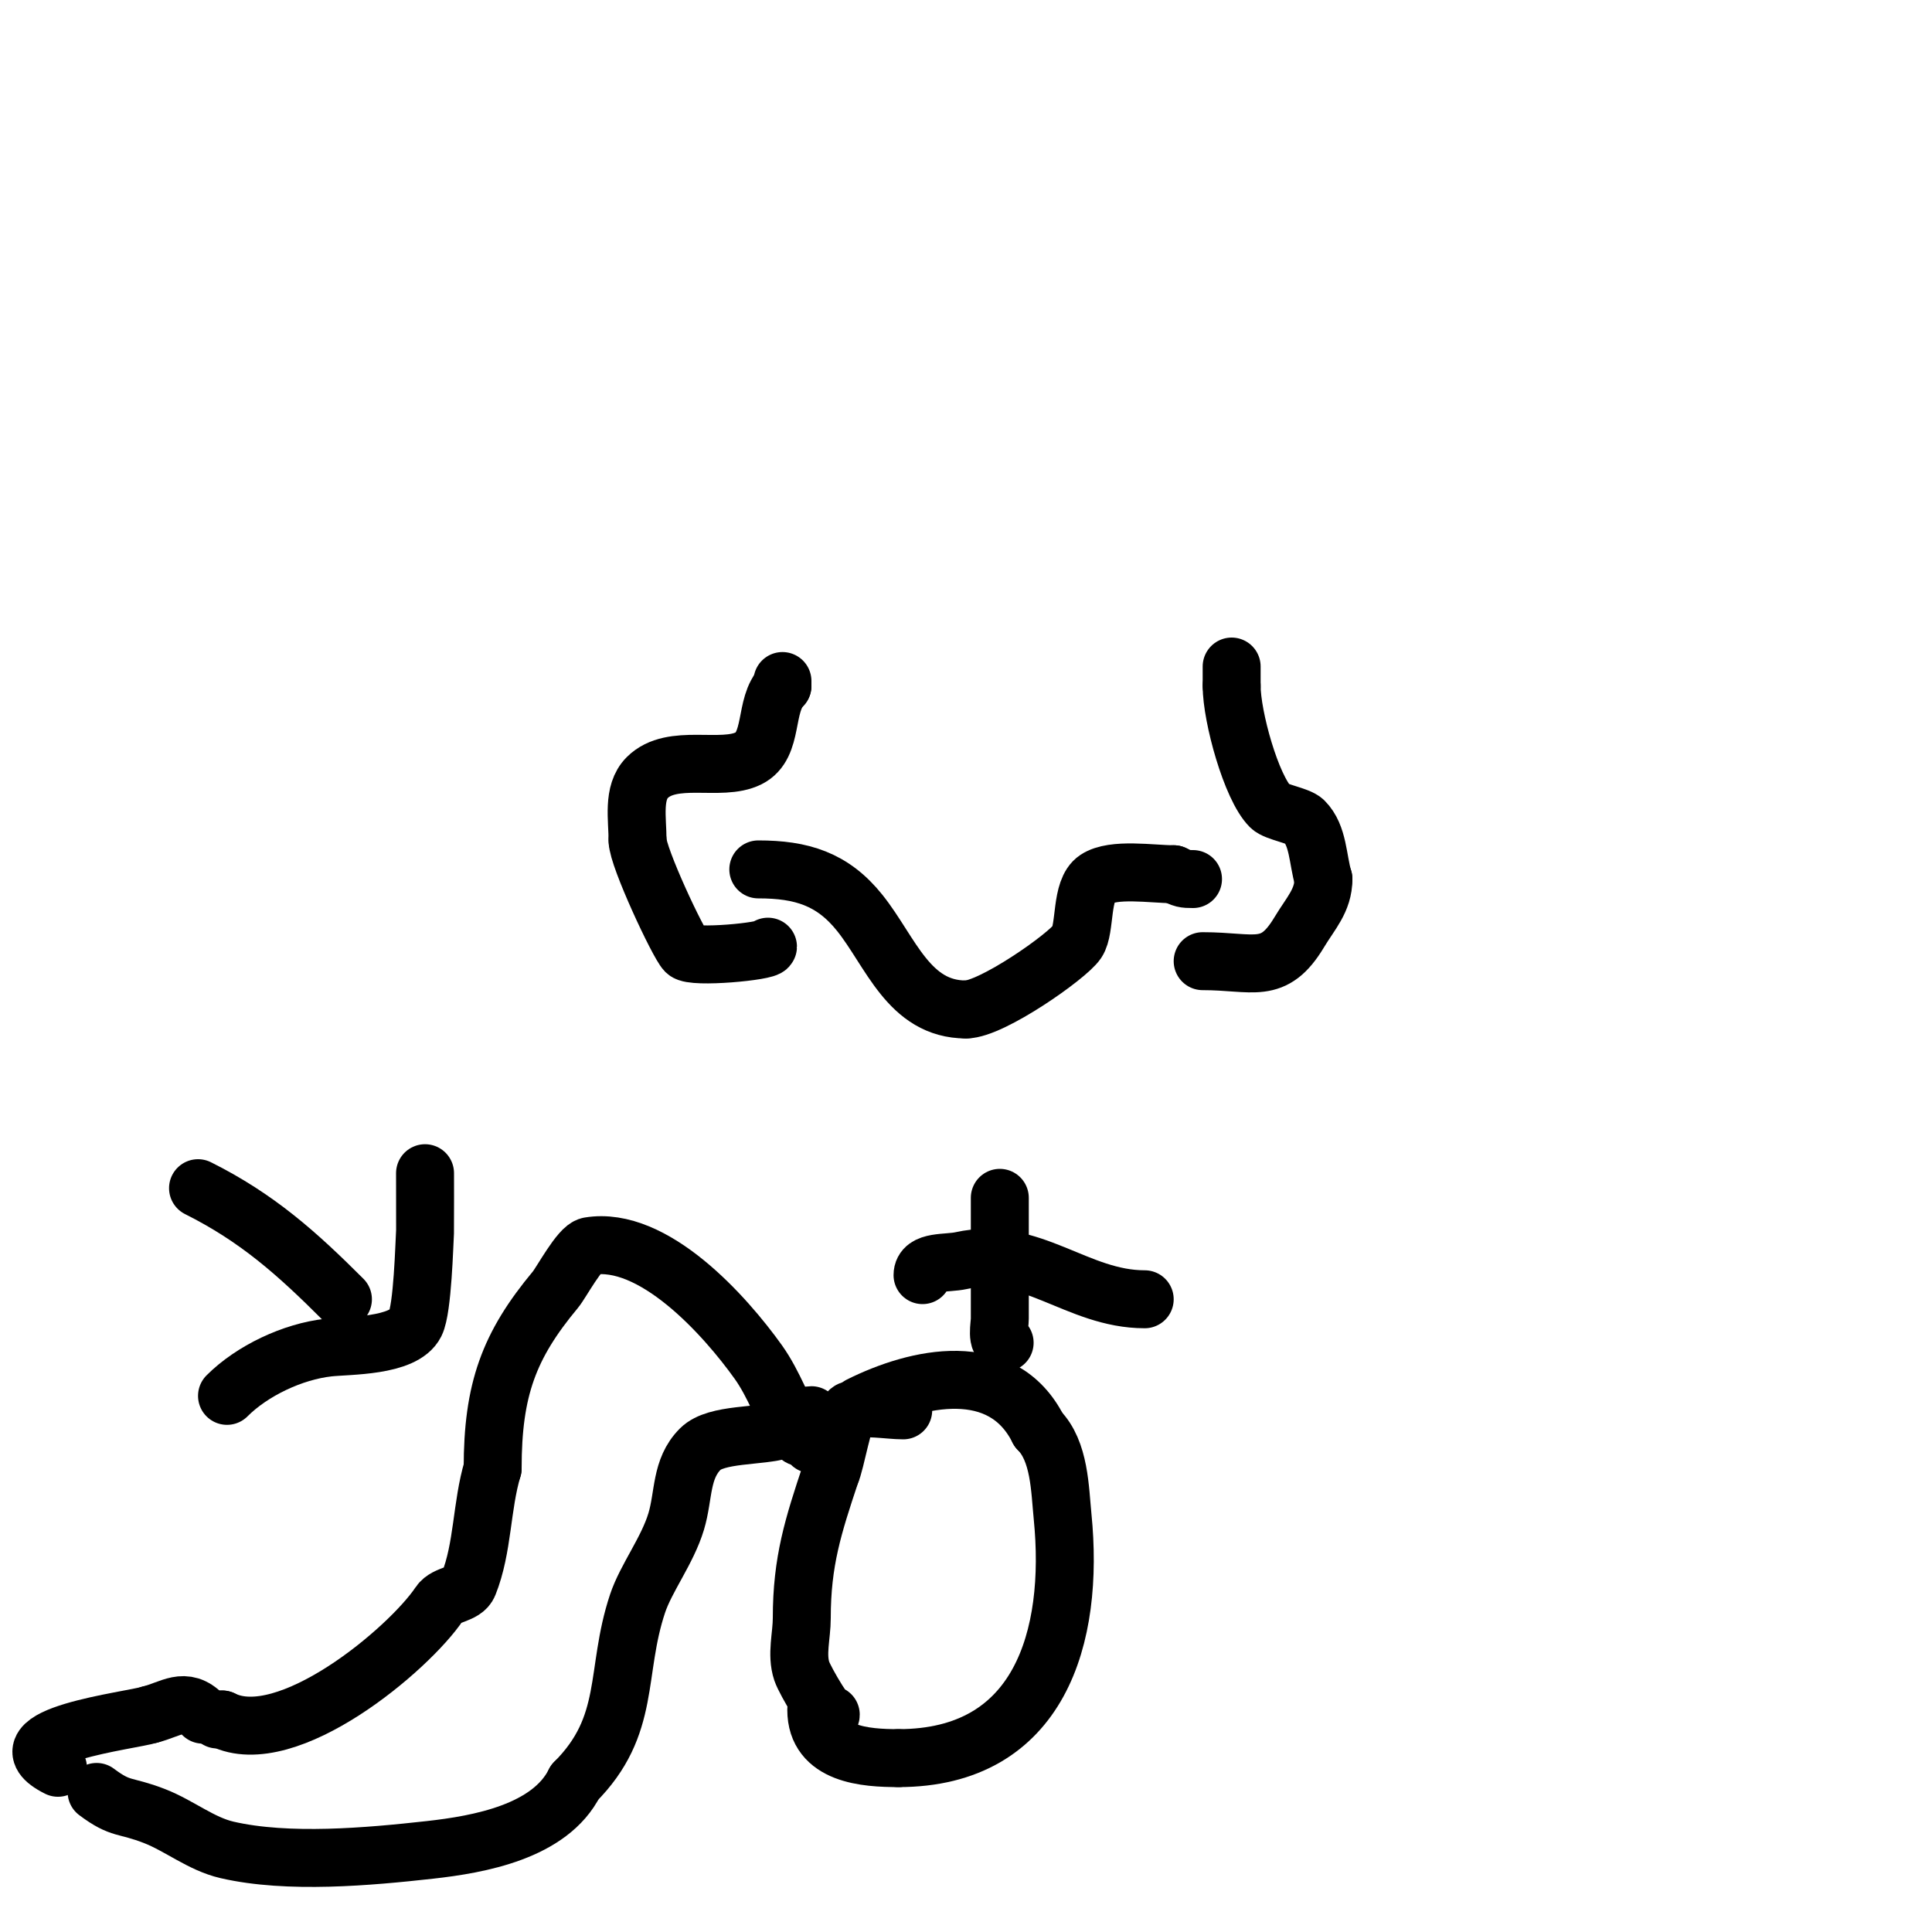 <svg viewBox='0 0 400 400' version='1.1' xmlns='http://www.w3.org/2000/svg' xmlns:xlink='http://www.w3.org/1999/xlink'><g fill='none' stroke='#000000' stroke-width='12' stroke-linecap='round' stroke-linejoin='round'><path d='M157,180c8.924,0 15.359,1.948 21,9c6.43,8.037 10.139,20 22,20'/><path d='M200,209c5.288,0 20.995,-10.992 23,-14c1.839,-2.758 0.652,-10.768 4,-13c3.494,-2.33 11.517,-1 16,-1'/><path d='M243,181c1.901,0.951 2.127,1 4,1'/><path d='M159,196c0,0.973 -15.559,2.441 -17,1c-1.562,-1.562 -10,-19.565 -10,-23'/><path d='M132,174c0,-4.409 -1.1,-9.9 2,-13c5.175,-5.175 15.257,-1.128 21,-4c5.341,-2.671 3.067,-11.067 7,-15'/><path d='M162,142l0,-1'/><path d='M249,199c10.658,0 14.63,2.95 20,-6c2.347,-3.912 5,-6.567 5,-11'/><path d='M274,182c-1.212,-4.039 -1.019,-9.019 -4,-12c-1.157,-1.157 -5.843,-1.843 -7,-3c-3.935,-3.935 -8,-18.612 -8,-25'/><path d='M255,142c0,-1.333 0,-2.667 0,-4'/><path d='M207,248c0,8.333 0,16.667 0,25c0,1.432 -0.827,5 1,5'/><path d='M191,264c0,-3.06 5.05,-2.344 8,-3c14.51,-3.224 23.963,8 38,8'/><path d='M168,299c0,-1.202 -2.382,-0.969 -3,-2c-2.915,-4.859 -4.706,-10.389 -8,-15c-6.86,-9.604 -21.675,-26.221 -35,-24c-1.966,0.328 -5.793,7.552 -7,9c-9.67,11.604 -13,20.721 -13,37'/><path d='M102,304c-2.348,7.827 -1.965,16.413 -5,24c-0.893,2.232 -4.667,2 -6,4c-6.289,9.434 -31.607,30.697 -45,24'/><path d='M46,356l-1,0'/><path d='M187,292c-3.002,0 -8.123,-0.959 -11,0c-1.235,0.412 -3.043,11.087 -4,13'/><path d='M172,305c-3.632,10.897 -6,18.24 -6,30c0,3.667 -1.159,7.521 0,11c0.668,2.003 6,11.062 6,9'/><path d='M178,291c11.851,-5.926 29.541,-9.918 37,5'/><path d='M215,296c4.423,4.423 4.438,12.377 5,18c2.492,24.923 -4.701,50 -34,50'/><path d='M186,364c-6.724,0 -17,-0.648 -17,-10'/><path d='M168,293c-1.963,0 -3.984,2.328 -6,3c-4.508,1.503 -13.696,0.696 -17,4c-4.122,4.122 -3.374,9.581 -5,15c-1.807,6.022 -6.238,11.713 -8,17c-4.758,14.275 -1.184,25.184 -13,37'/><path d='M119,369c-5.119,10.238 -19.813,12.868 -30,14c-12.663,1.407 -29.354,2.918 -42,0c-5.376,-1.241 -9.858,-5 -15,-7c-6.272,-2.439 -6.897,-1.173 -12,-5'/><path d='M12,366c-13.142,-6.571 15.365,-9.788 19,-11'/><path d='M31,355c4.53,-1.133 7.192,-3.808 11,0'/><path d='M41,246c12.266,6.133 20.488,13.488 30,23'/><path d='M47,289c5.202,-5.202 13.584,-9.176 21,-10c4.071,-0.452 15.578,-0.156 18,-5c1.511,-3.021 1.848,-16.566 2,-19c0.018,-0.286 0,-14.107 0,-12'/><path d='M88,243'/></g>
</svg>